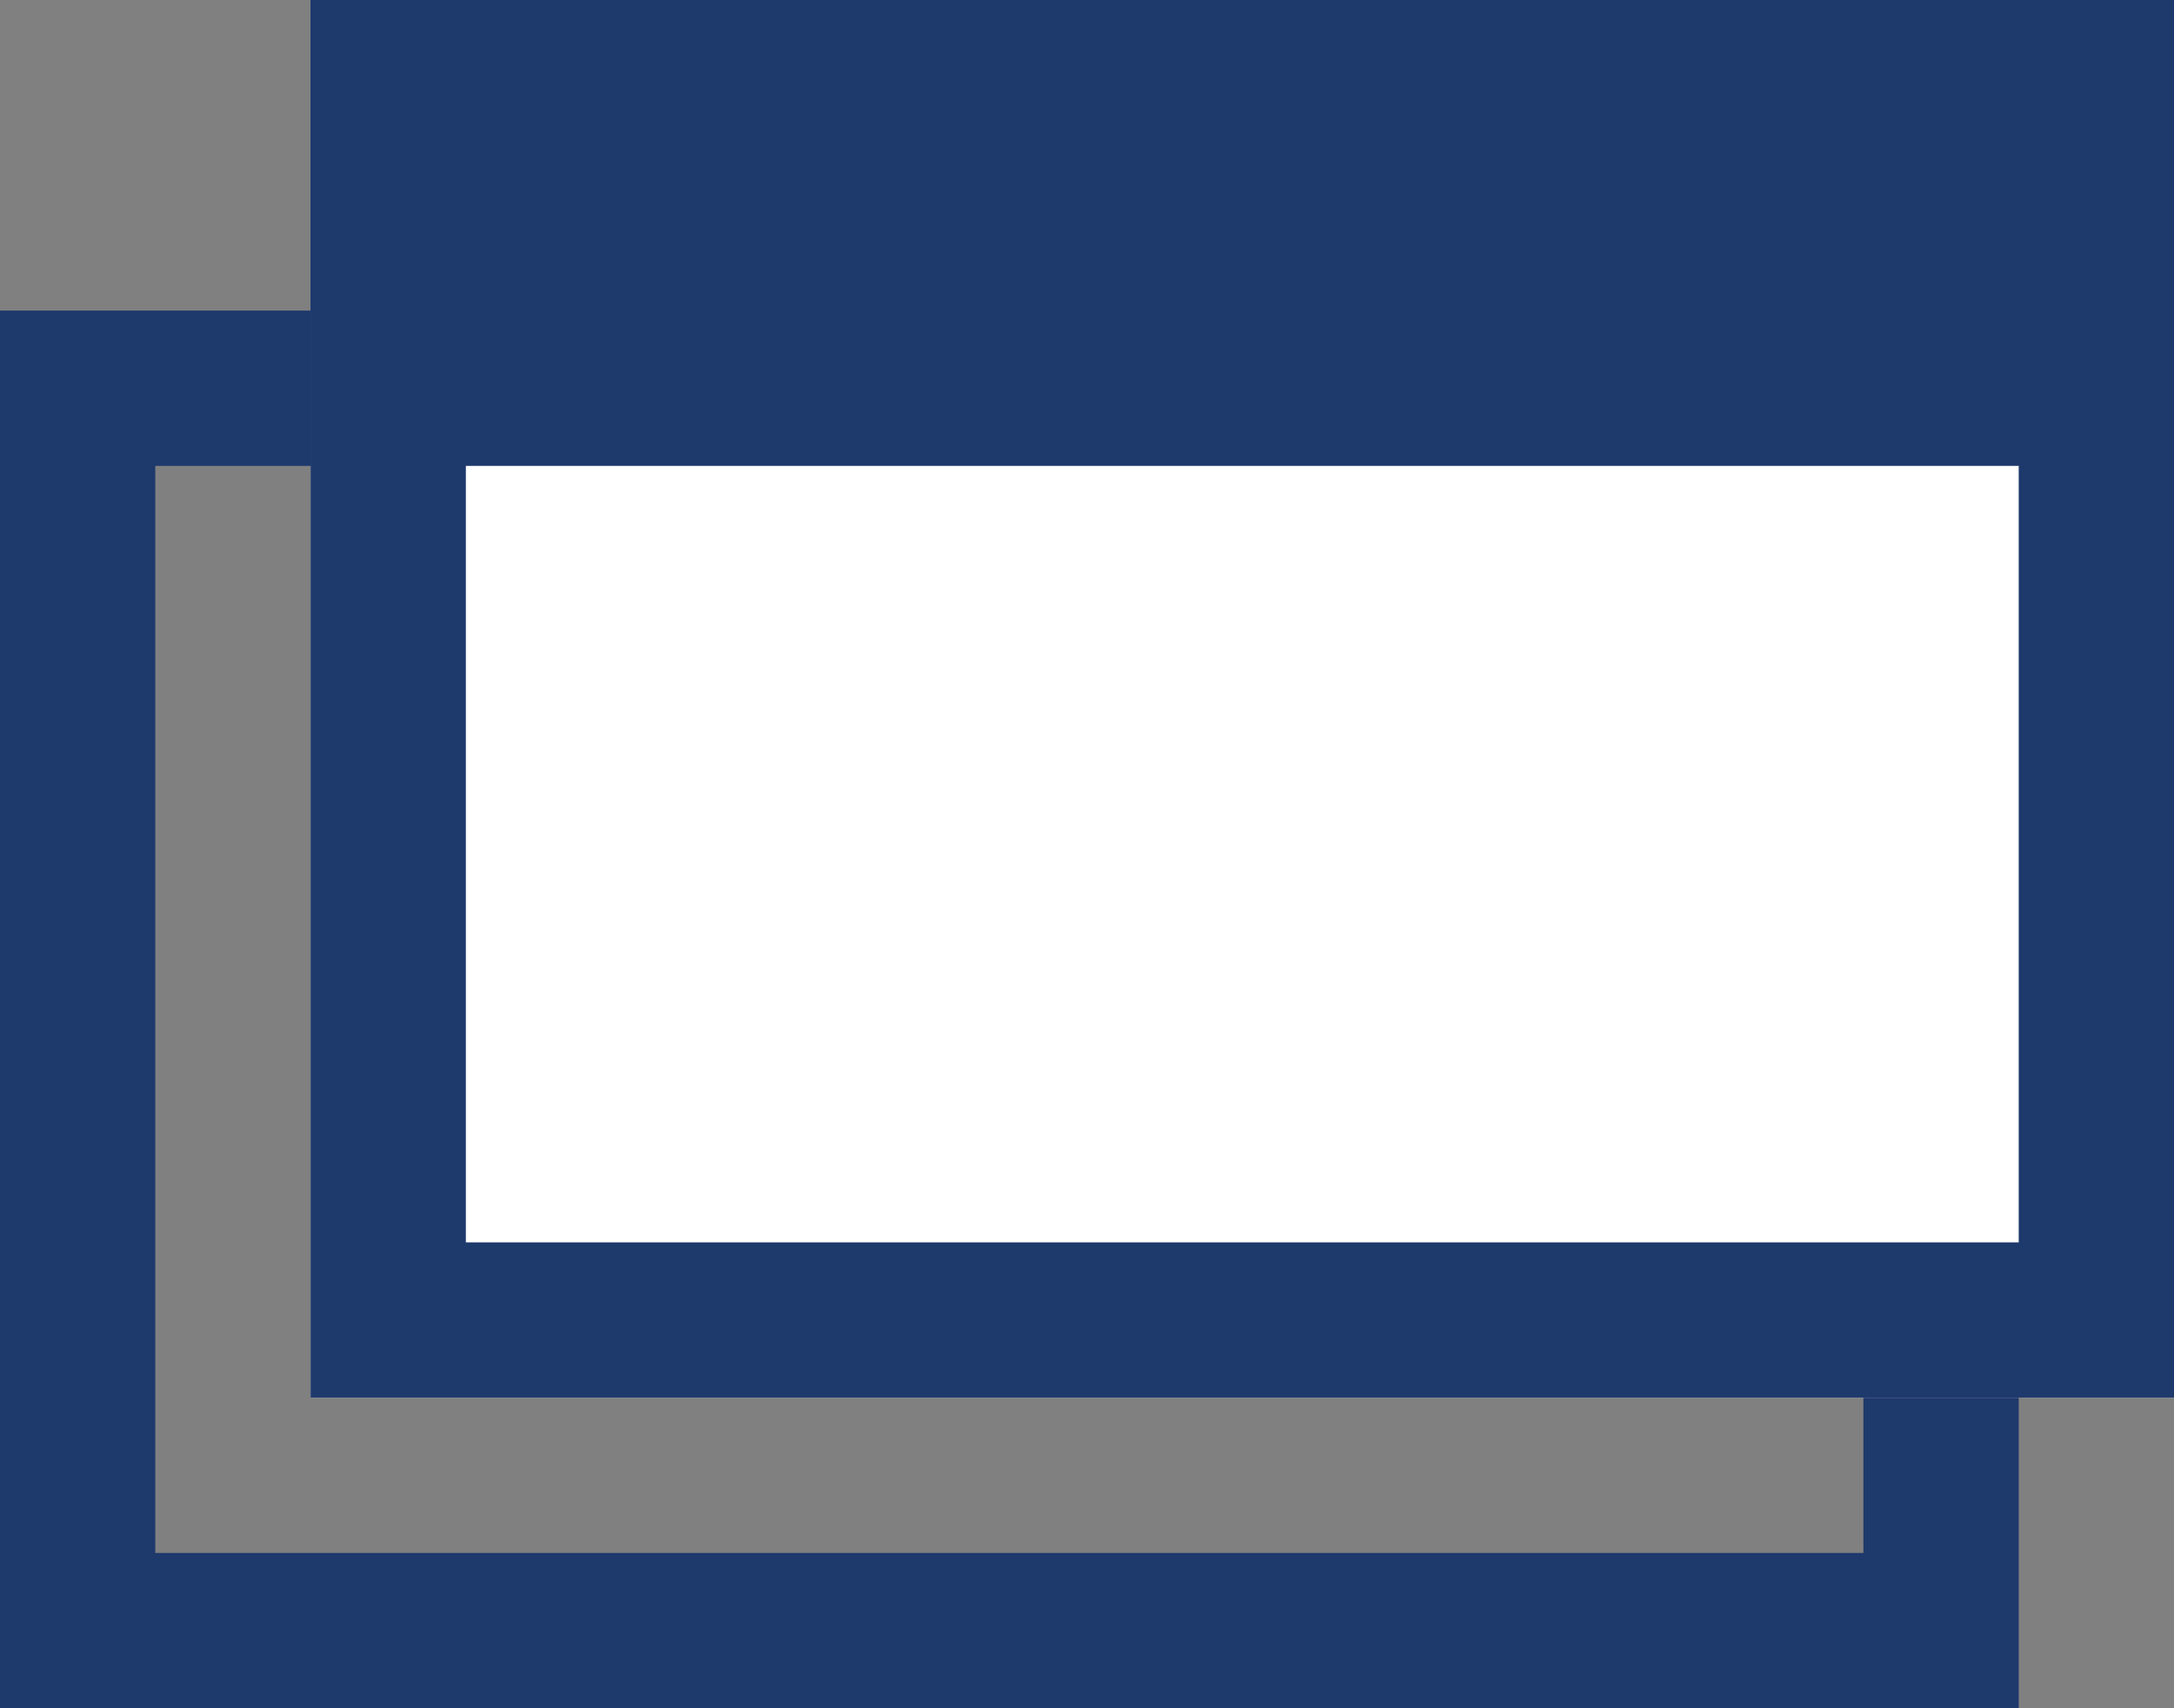 <?xml version="1.0" encoding="utf-8"?>
<!-- Generator: Adobe Illustrator 24.2.0, SVG Export Plug-In . SVG Version: 6.00 Build 0)  -->
<svg version="1.1" id="レイヤー_1" xmlns="http://www.w3.org/2000/svg" xmlns:xlink="http://www.w3.org/1999/xlink" x="0px"
	 y="0px" viewBox="0 0 14 11" style="enable-background:new 0 0 14 11;" xml:space="preserve">
<rect x="0" y="0" width="14" height="11" fill="#808080" stroke="none"/>
<style type="text/css">
	.st0{fill:none;}
	.st1{fill:#1E396C;}
	.st2{fill:#FFFFFF;}
</style>
<g>
	<rect class="st0" width="14" height="11"/>
	<path class="st1" d="M12,3v7H1V3H12 M13,2H0v9h13V2L13,2z"/>
	<g>
		<rect x="2" class="st2" width="12" height="9"/>
		<path class="st1" d="M13,1v7H3V1H13 M14,0H2v9h12V0L14,0z"/>
	</g>
	<rect x="2" class="st1" width="12" height="3"/>
</g>
</svg>
